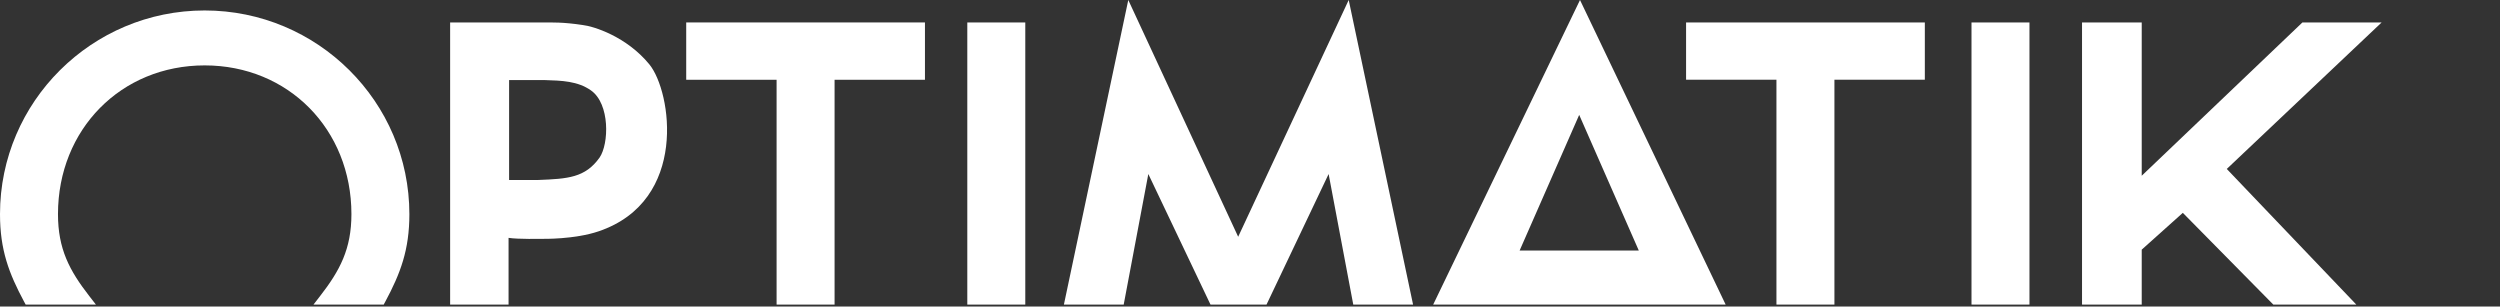 <?xml version="1.0" encoding="utf-8"?>
<svg xmlns="http://www.w3.org/2000/svg" width="261" height="32" viewBox="0 0 261 32" fill="none">
<rect x="0" y="0" width="261" height="32" fill="#333333" stroke="none"/>
<path d="M205.825 2.345H211.876V31.799H205.825V2.345Z" fill="white"/>
<path d="M46.994 31.8H53.094V24.832C54.048 24.988 56.601 24.935 56.617 24.935C56.617 24.935 59.988 25.01 62.517 24.143C71.882 20.948 70.114 9.563 67.794 6.722C65.413 3.81 61.962 2.737 60.834 2.612C58.764 2.3 57.645 2.346 56.642 2.346H46.994V31.8ZM62.594 16.454C61.099 18.551 59.286 18.67 56.197 18.789C56.207 18.789 54.03 18.789 53.15 18.789V8.358H56.821C58.667 8.412 60.316 8.467 61.696 9.438C63.697 10.845 63.58 15.024 62.594 16.454Z" fill="white"/>
<path d="M21.366 1.092C9.586 1.092 0 10.63 0 22.355C0 26.084 0.926 28.536 2.524 31.511L2.68 31.8H10.014L9.326 30.914C7.251 28.247 6.053 25.991 6.053 22.355C6.053 13.504 12.638 6.827 21.368 6.827C30.101 6.827 36.689 13.503 36.689 22.355C36.689 25.989 35.487 28.245 33.413 30.914L32.727 31.8H40.059L40.215 31.511C41.813 28.536 42.739 26.084 42.739 22.355C42.737 10.63 33.15 1.092 21.366 1.092Z" fill="white"/>
<path d="M71.641 2.343V8.328H81.076V31.8H87.129V8.328H96.565V2.343H71.641Z" fill="white"/>
<path d="M176.027 2.345V8.322H185.461V31.799H191.514V8.322H200.952V2.345H176.027Z" fill="white"/>
<path d="M100.987 2.345H107.04V31.8H100.987V2.345Z" fill="white"/>
<path d="M164.952 0L149.624 31.8H180.158L164.952 0ZM164.868 11.994L171.091 26.157H158.648L164.868 11.994Z" fill="white"/>
<path d="M111.071 31.8H117.314L119.885 18.168L126.376 31.8H132.224L138.708 18.168L141.281 31.8H147.525L140.805 0L129.265 24.719L117.793 0L111.071 31.8Z" fill="white"/>
<path d="M240.37 2.345L223.596 18.348V2.345H217.364V31.8H223.596V26.063L227.886 22.221L237.335 31.8H246.001L232.475 17.638L248.641 2.345H240.37Z" fill="white"/>
</svg>